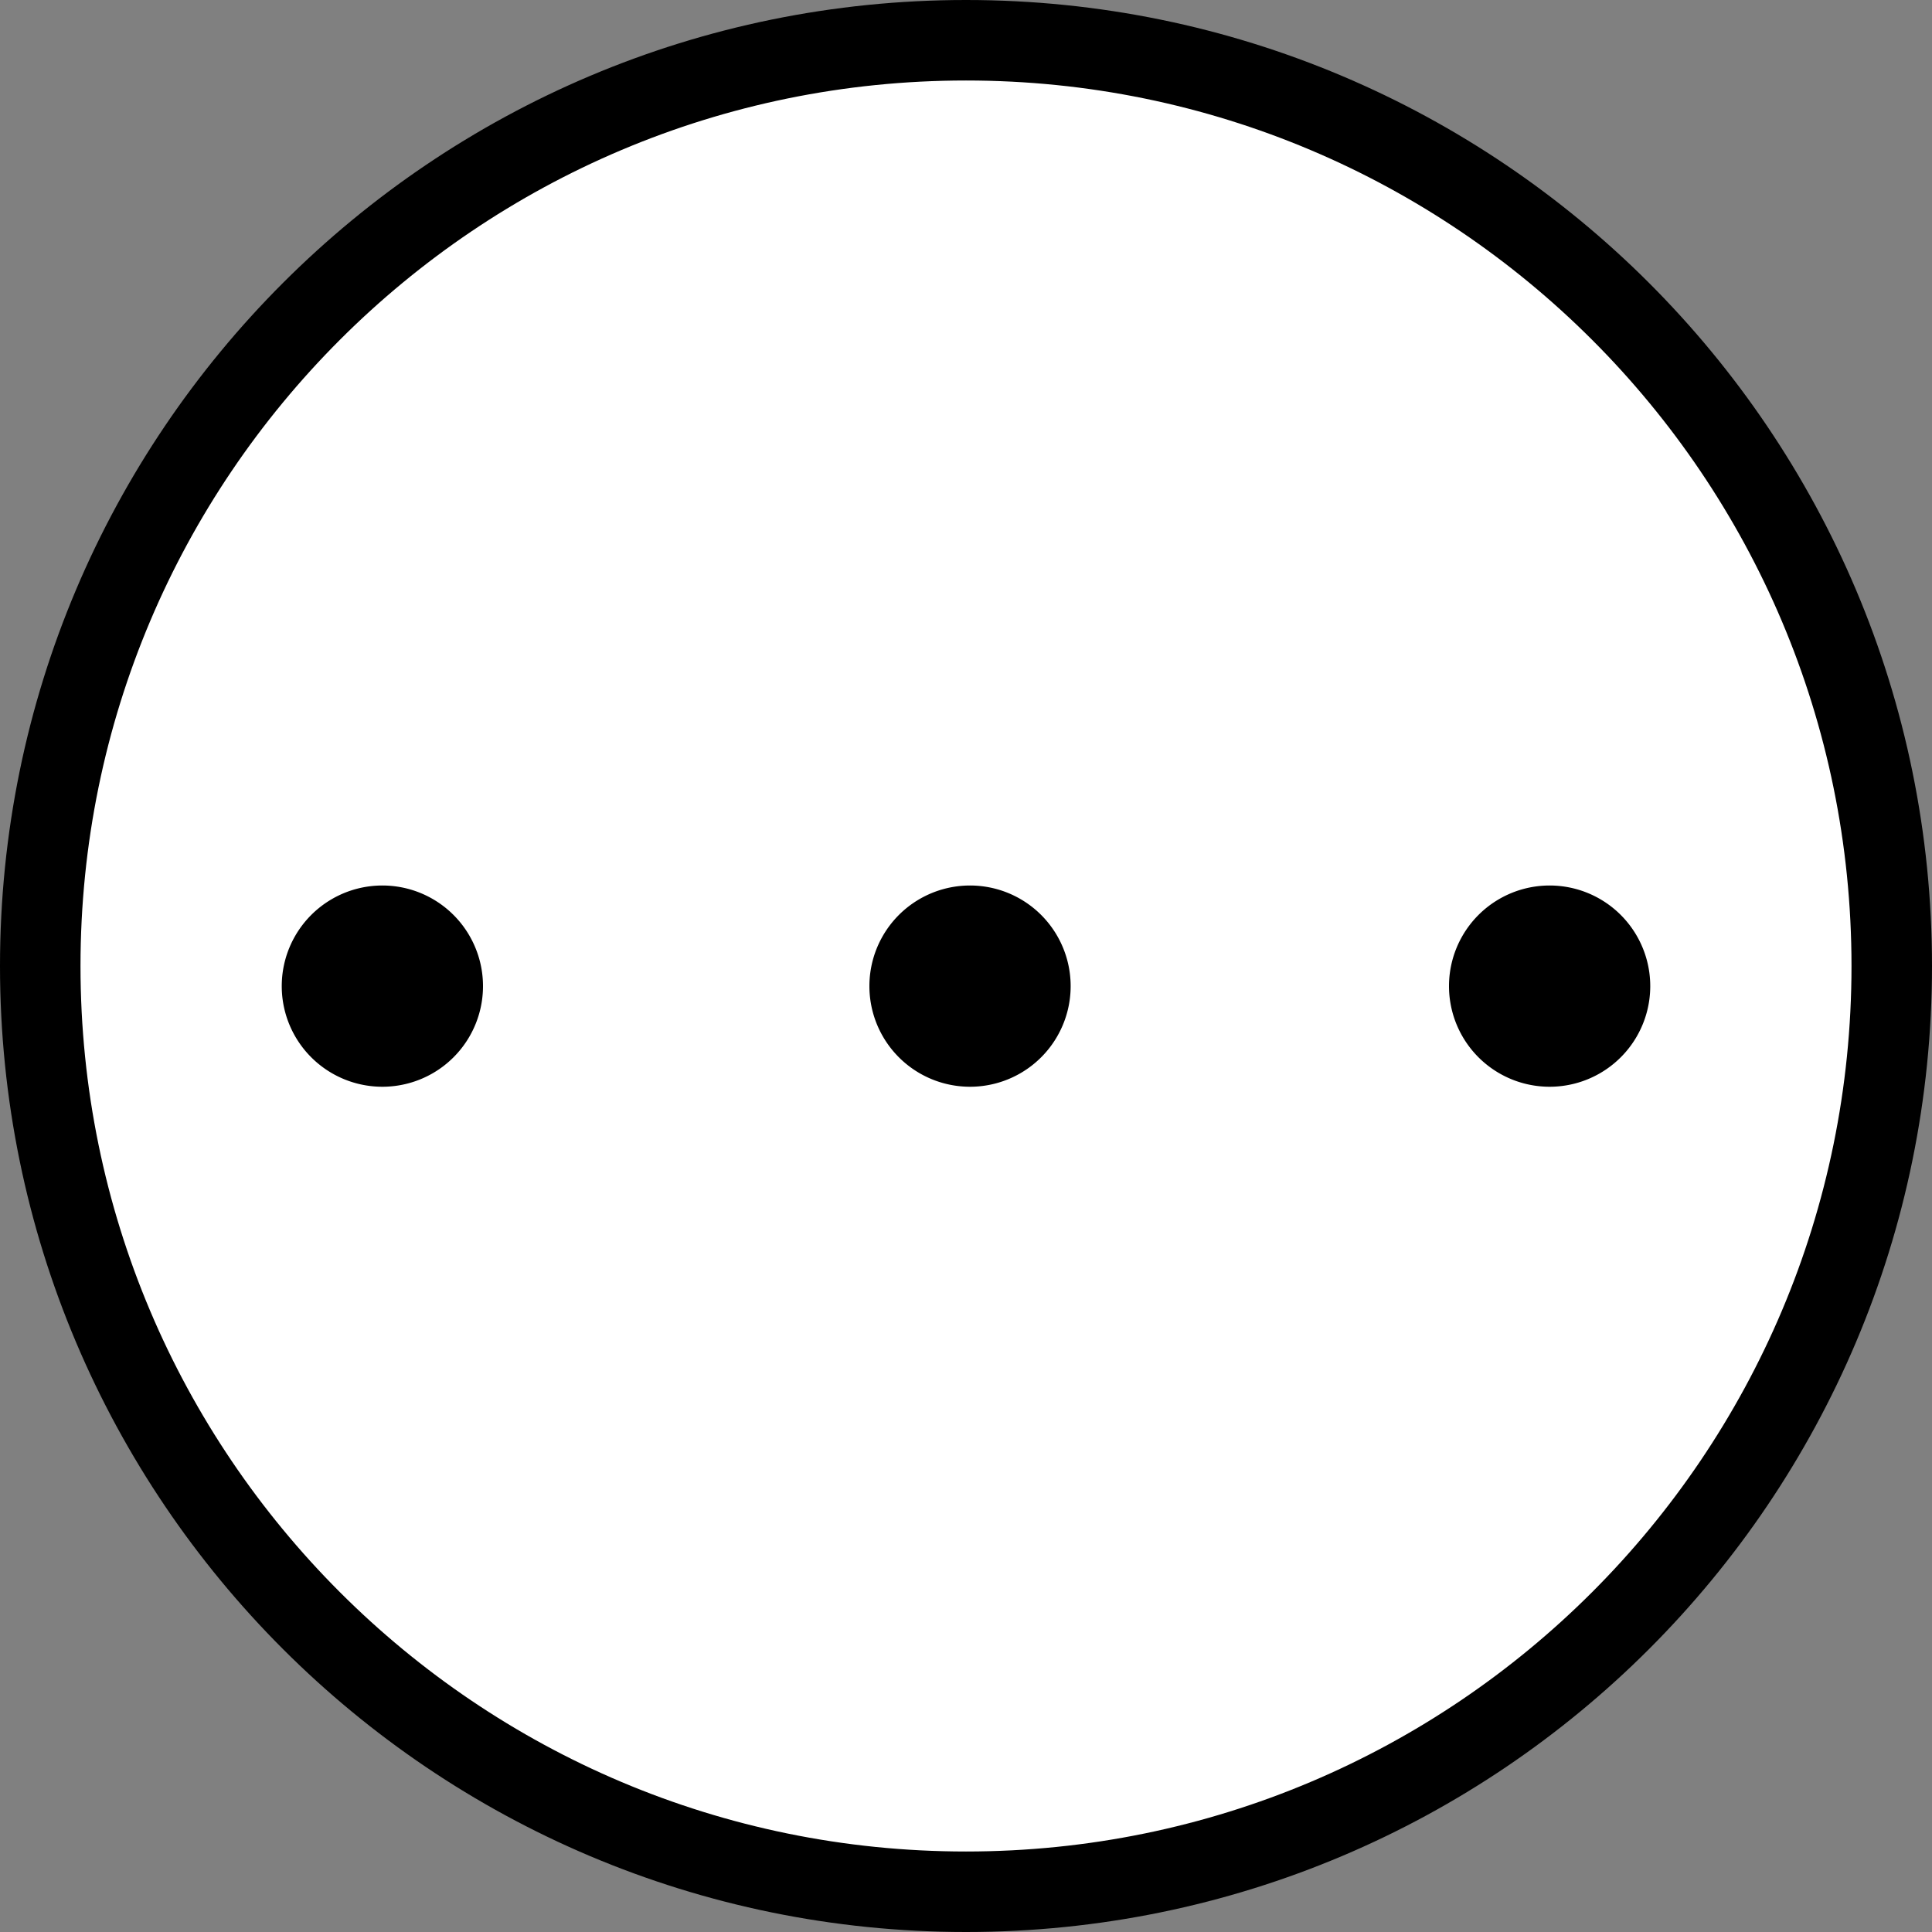 <?xml version="1.0" encoding="UTF-8"?>
<svg data-bbox="0.5 0.5 23 23" xmlns="http://www.w3.org/2000/svg" viewBox="0 0 24 24" height="24" width="24" data-type="ugc">
    <rect x="0" y="0" width="24" height="24" fill="#808080" stroke="none"/>
    <g>
        <path stroke="#000000" fill="#ffffff" d="M23.5 12c0 6.351-5.149 11.5-11.5 11.5S.5 18.351.5 12 5.649.5 12 .5 23.5 5.649 23.5 12z"/>
        <path fill="#000000" d="M6 12.25a1.25 1.25 0 1 1-2.5 0 1.25 1.25 0 0 1 2.5 0"/>
        <path fill="#000000" d="M20.5 12.25a1.25 1.25 0 1 1-2.5 0 1.25 1.25 0 0 1 2.5 0"/>
        <path fill="#000000" d="M13.3 12.25a1.25 1.25 0 1 1-2.5 0 1.25 1.25 0 0 1 2.5 0"/>
    </g>
</svg>
